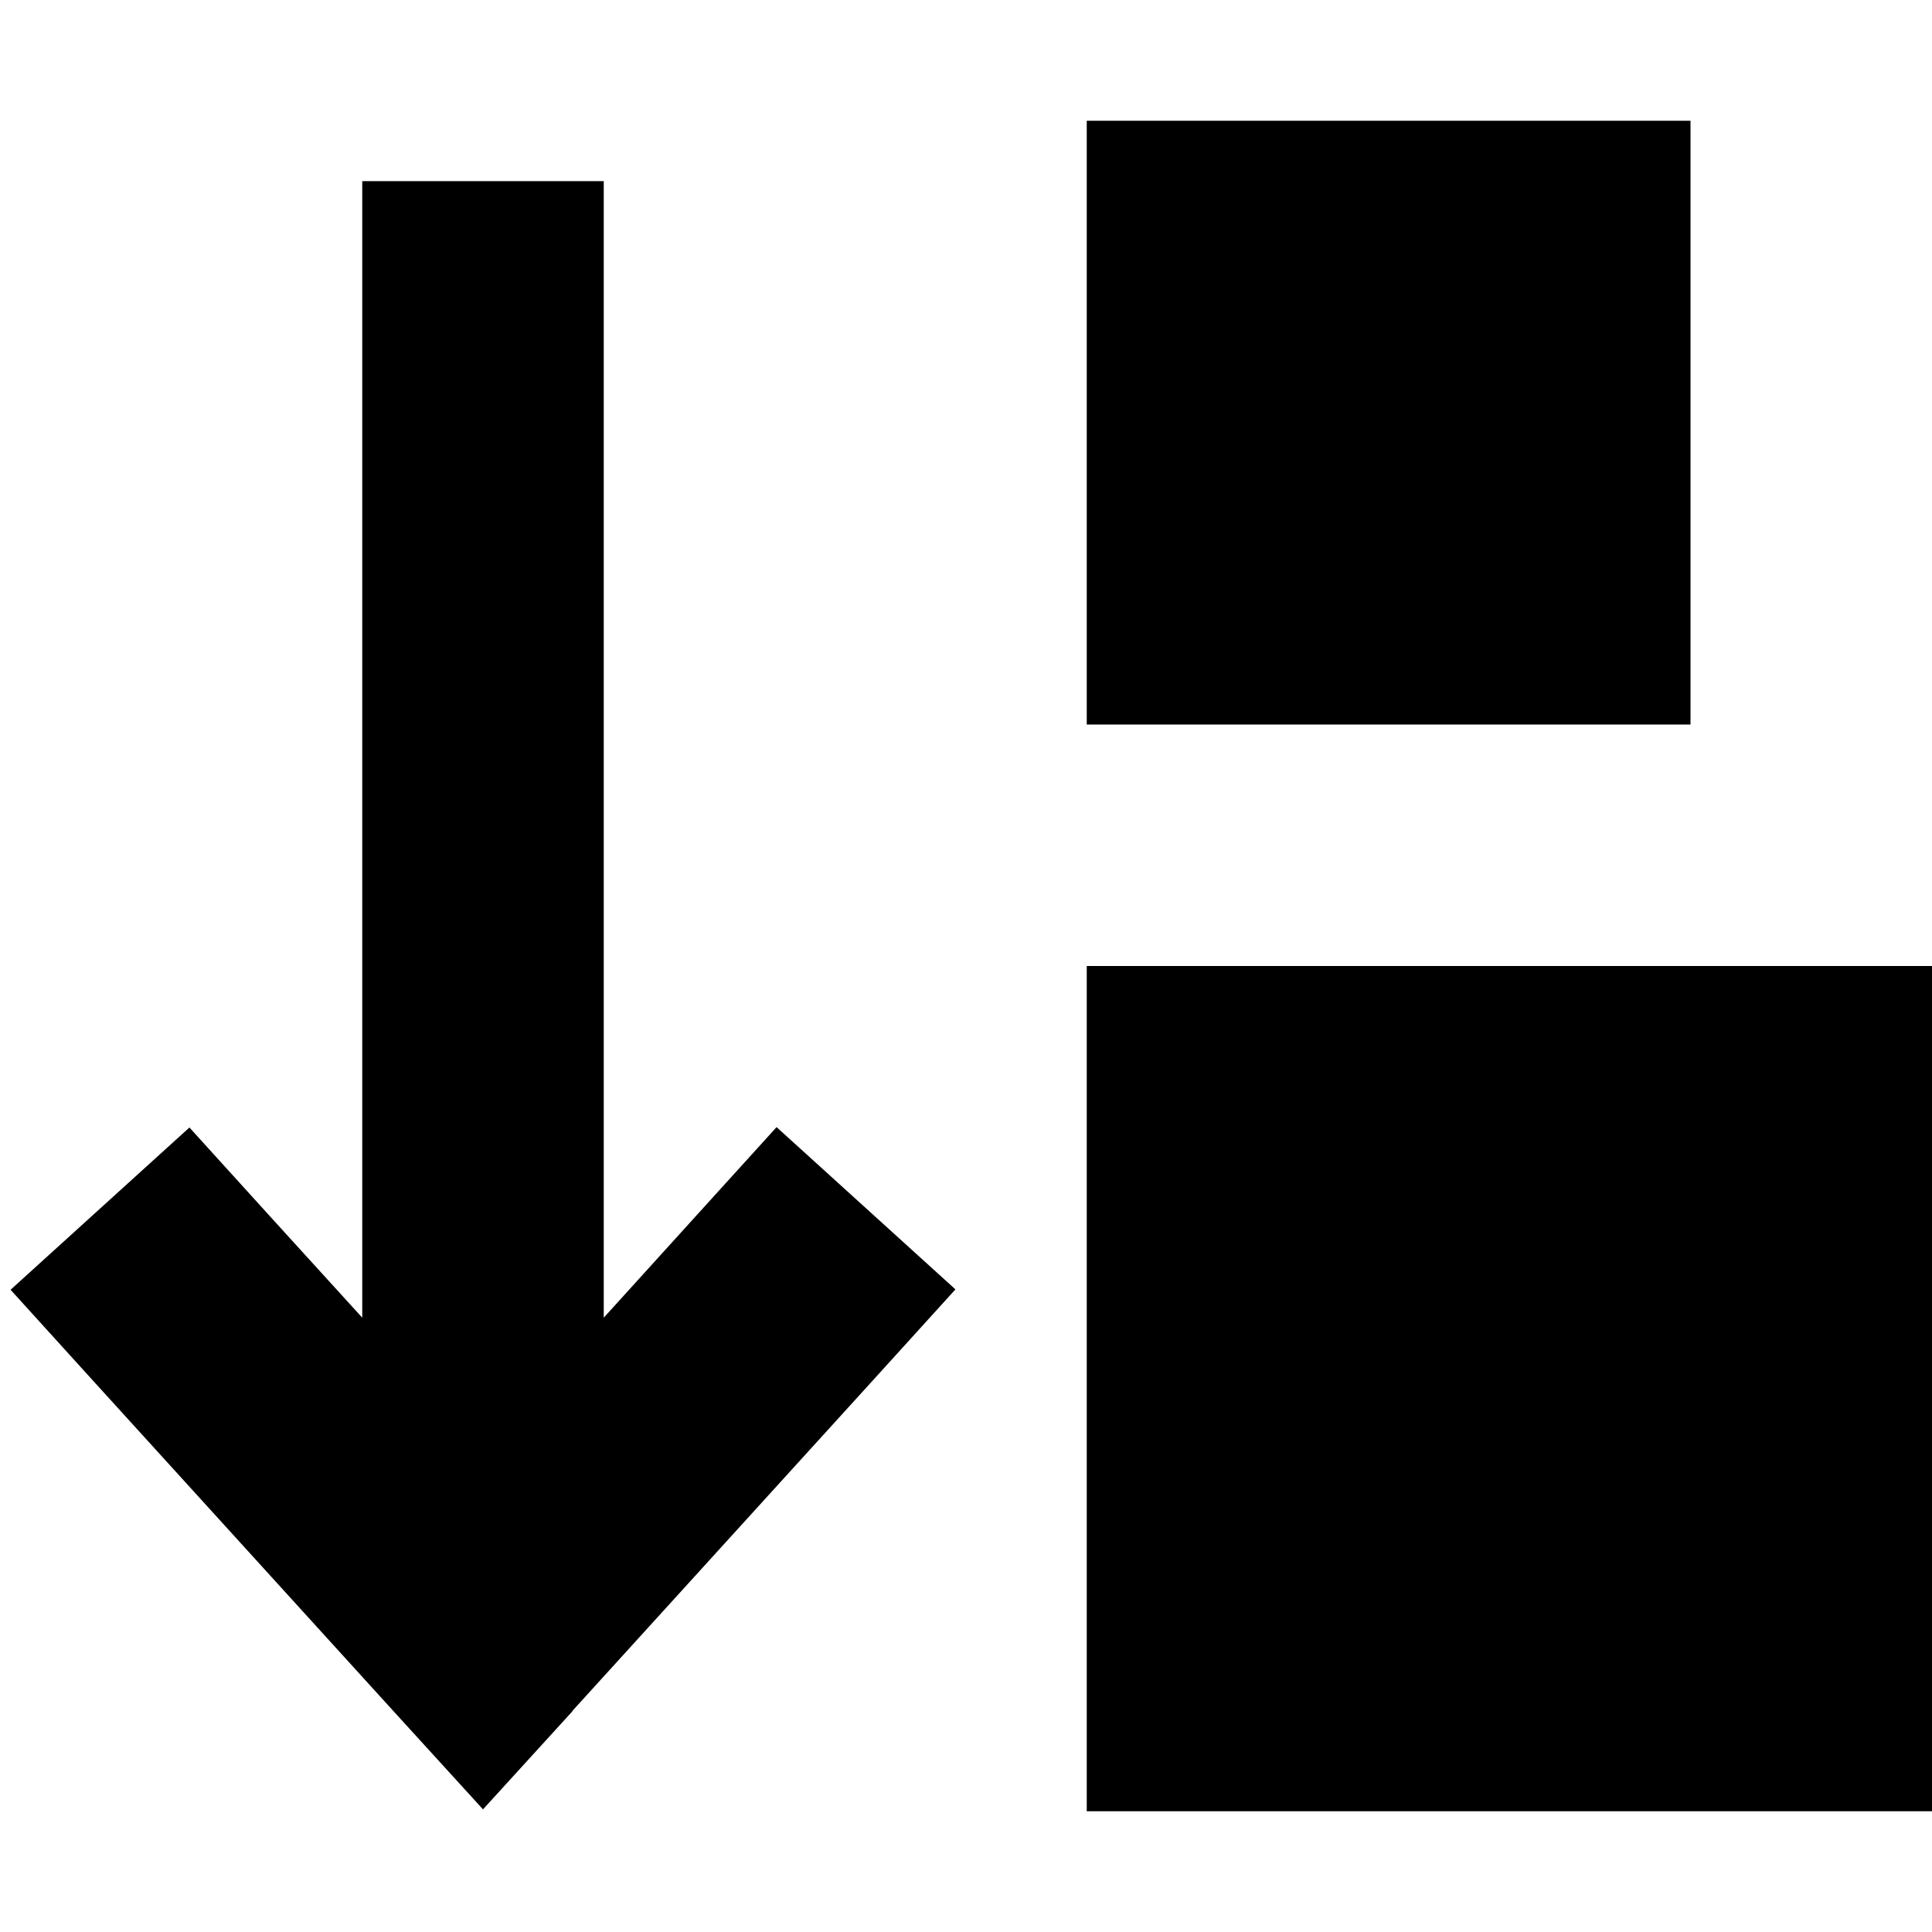 <svg xmlns="http://www.w3.org/2000/svg" viewBox="0 0 512 512"><!--! Font Awesome Pro 6.3.0 by @fontawesome - https://fontawesome.com License - https://fontawesome.com/license (Commercial License) Copyright 2023 Fonticons, Inc. --><path d="M288 32H448V192H288V32zm0 224H512V480H288V256zM151.7 453.5l-23.7 26-23.7-26-80-88L2.8 341.8l47.4-43 21.5 23.7L96 349.2V80 48h64V80 349.2l24.3-26.8 21.5-23.7 47.4 43-21.5 23.7-80 88z"/></svg>